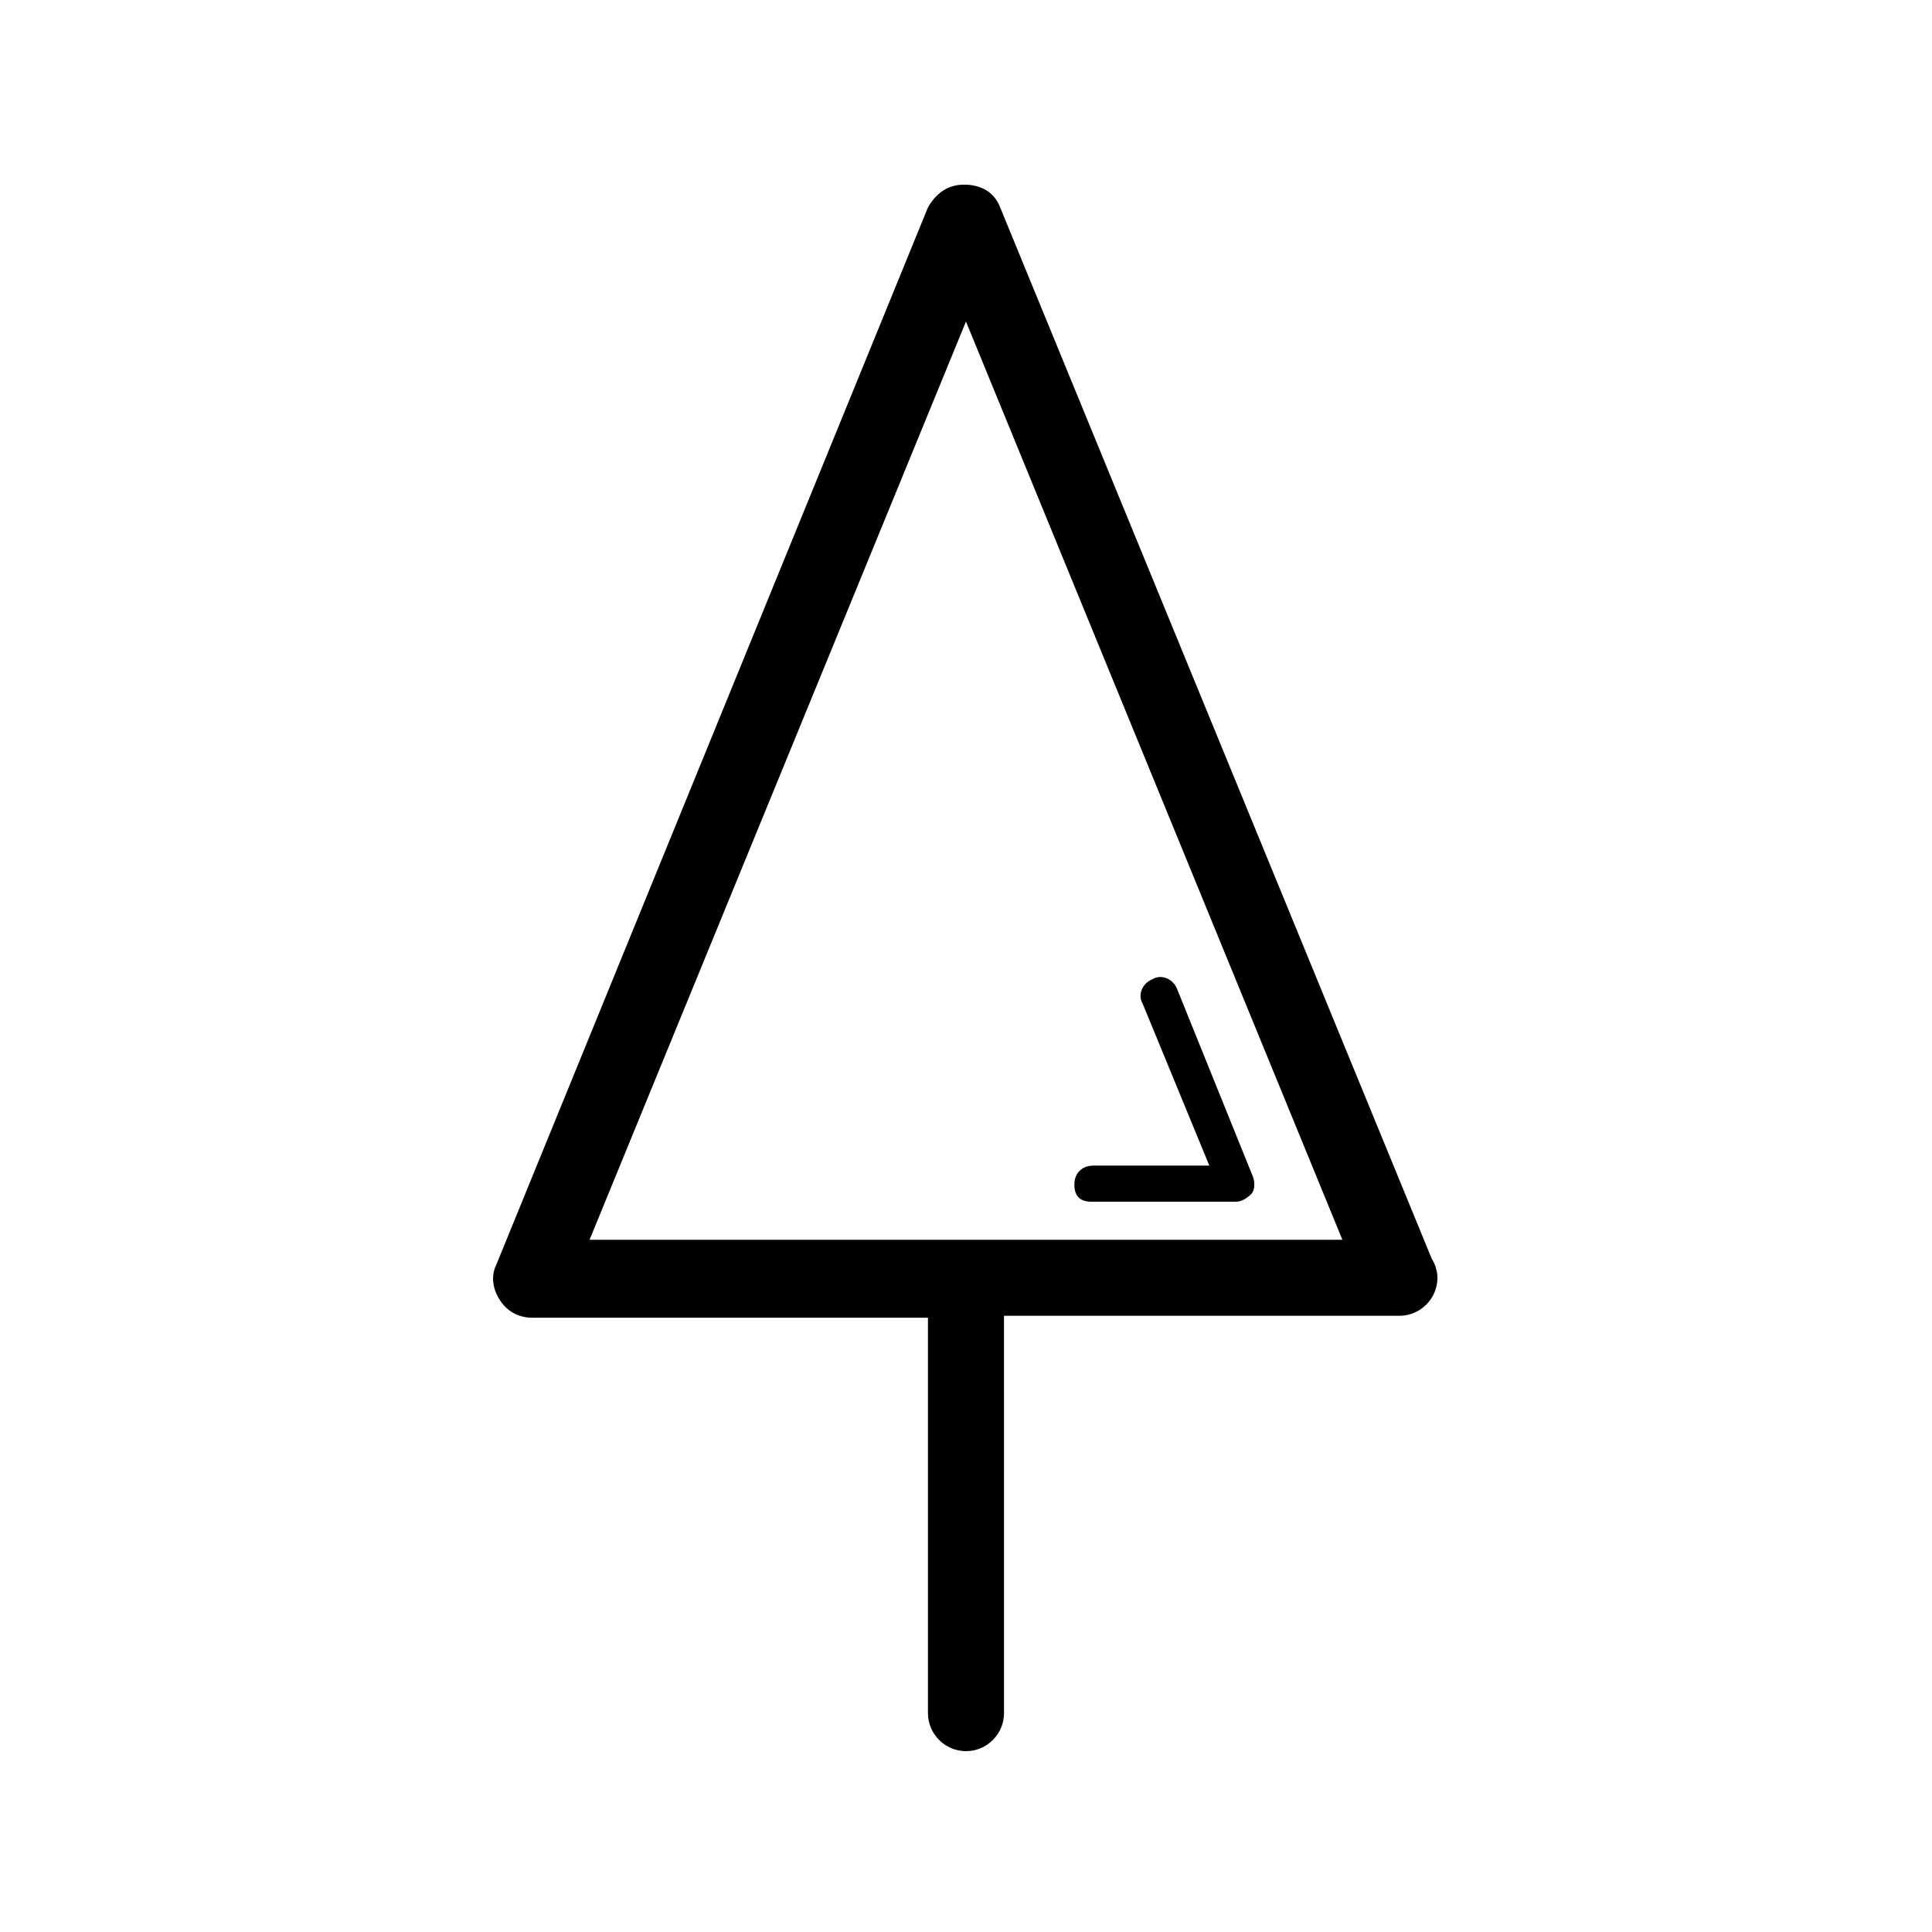 <?xml version="1.0" encoding="UTF-8"?>
<!-- Uploaded to: SVG Repo, www.svgrepo.com, Generator: SVG Repo Mixer Tools -->
<svg fill="#000000" width="800px" height="800px" version="1.1" viewBox="144 144 512 512" xmlns="http://www.w3.org/2000/svg">
 <g>
  <path d="m523.43 477.59-114.37-278.61c-1.512-4.031-5.039-6.047-9.574-6.047-4.535 0-7.559 2.519-9.574 6.047l-114.36 280.12c-1.512 3.023-1.008 6.551 1.008 9.574s5.039 4.535 8.566 4.535l104.79-0.004v104.79c0 5.543 4.535 10.078 10.078 10.078s10.078-4.535 10.078-10.078l-0.004-105.3h104.79c5.543 0 10.078-4.535 10.078-10.078-0.004-1.508-0.504-3.523-1.512-5.035zm-223.19-5.039 99.754-243.34 99.754 243.34z"/>
  <path d="m433.25 462.47h38.289c1.512 0 3.023-1.008 4.031-2.016 1.008-1.008 1.008-3.023 0.504-4.535l-20.152-49.879c-1.008-2.519-4.031-4.031-6.551-2.519-2.519 1.008-4.031 4.031-2.519 6.551l17.633 42.824h-30.73c-3.023 0-5.039 2.016-5.039 5.039s1.512 4.535 4.535 4.535z"/>
 </g>
</svg>